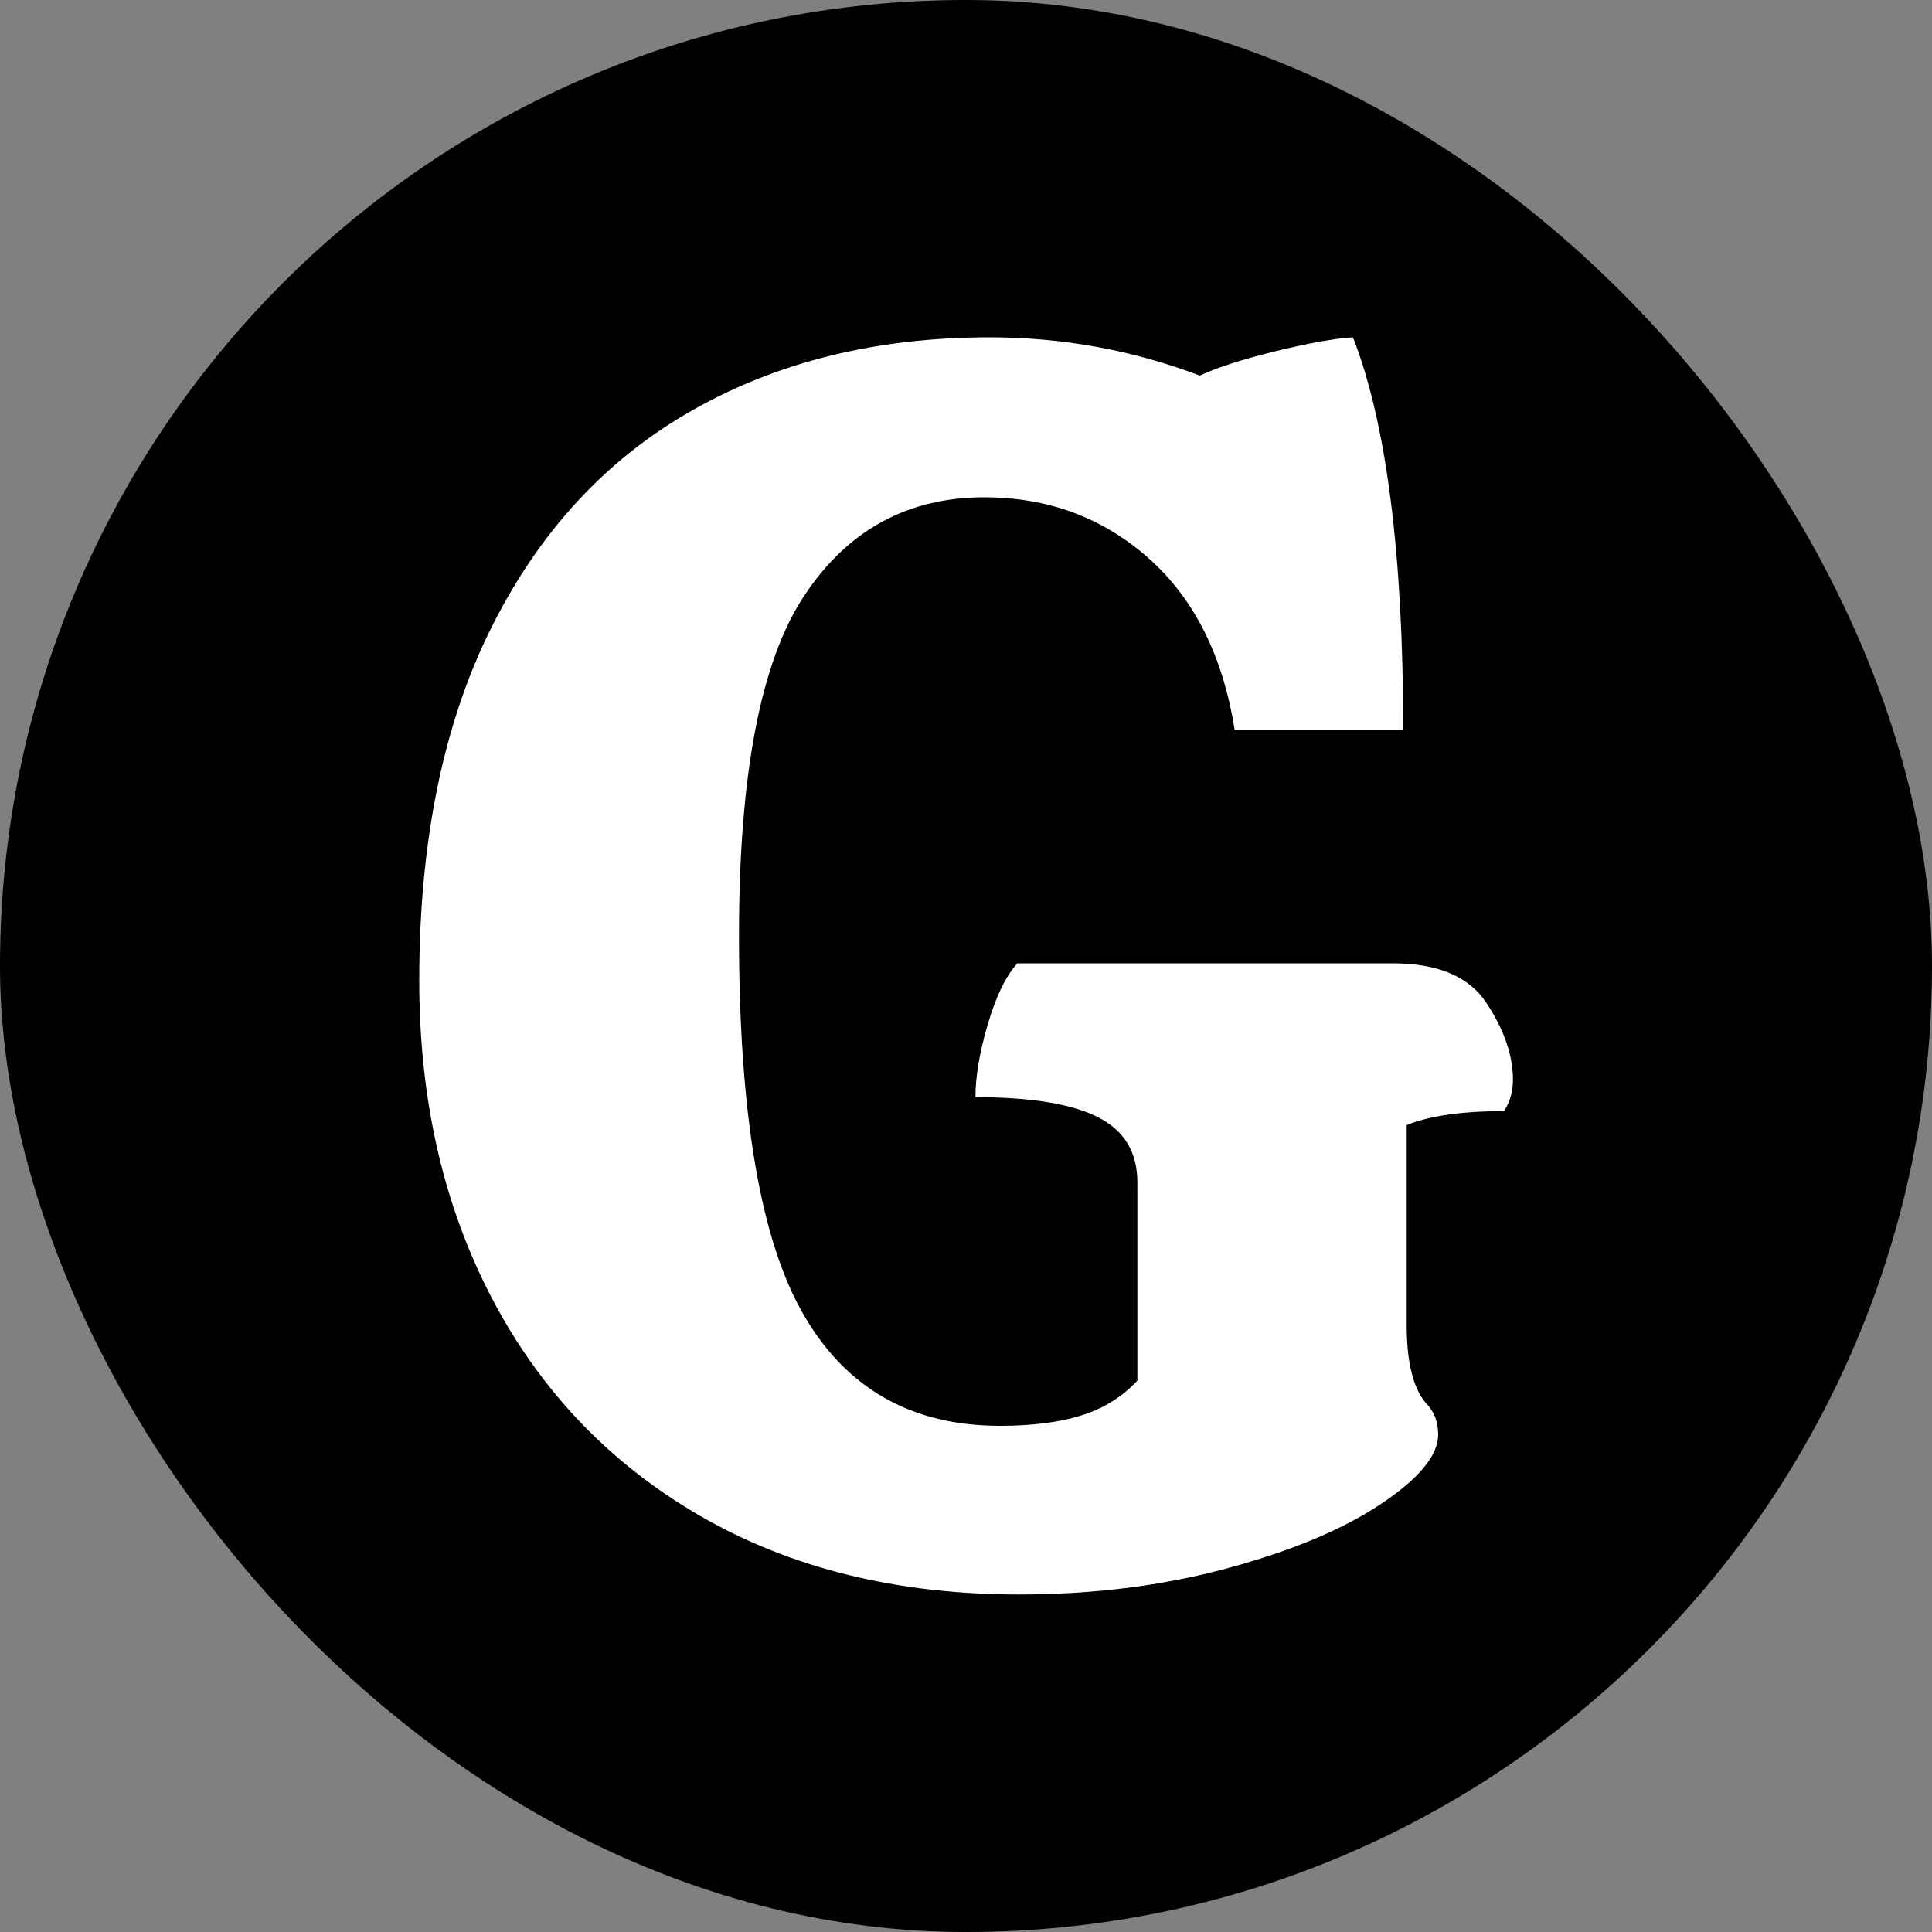 <svg xmlns="http://www.w3.org/2000/svg" width="256" height="256" viewBox="0 0 100 100"><rect x="0" y="0" width="100" height="100" fill="#808080" stroke="none"/><rect width="100" height="100" rx="50" fill="#000000"></rect><path fill="#fff" d="M52.74 82.53Q43.30 82.53 36.27 78.48Q29.26 74.43 25.48 67.23Q21.70 60.03 21.70 50.76L21.70 50.76Q21.70 39.96 25.43 32.49Q29.16 25.02 35.83 21.24Q42.48 17.46 51.22 17.46L51.22 17.46Q56.88 17.46 62.10 19.44L62.10 19.44Q63.45 18.81 66.02 18.18Q68.59 17.55 70.03 17.46L70.03 17.46Q72.63 24.12 72.63 37.80L72.63 37.80L63.91 37.80Q63.00 32.04 59.45 28.89Q55.89 25.74 50.95 25.74L50.95 25.74Q45.00 25.74 41.63 30.83Q38.25 35.91 38.25 48.42L38.25 48.42Q38.25 62.28 41.59 68.04Q44.91 73.80 51.76 73.80L51.76 73.80Q54.27 73.80 55.98 73.26Q57.70 72.72 58.87 71.46L58.87 71.46L58.87 61.20Q58.87 58.86 56.84 57.83Q54.81 56.79 50.49 56.79L50.49 56.79Q50.49 55.17 51.13 53.01Q51.76 50.85 52.66 49.86L52.66 49.86L72.09 49.86Q75.60 49.86 76.95 51.93Q78.31 54.00 78.31 55.89L78.31 55.89Q78.31 56.79 77.85 57.51L77.85 57.51Q74.61 57.51 72.81 58.23L72.81 58.23L72.81 68.58Q72.81 71.46 73.81 72.63L73.81 72.63Q74.44 73.26 74.44 74.25L74.44 74.25Q74.44 75.87 71.47 77.85Q68.50 79.83 63.50 81.18Q58.50 82.53 52.74 82.53L52.74 82.53Z"></path></svg>